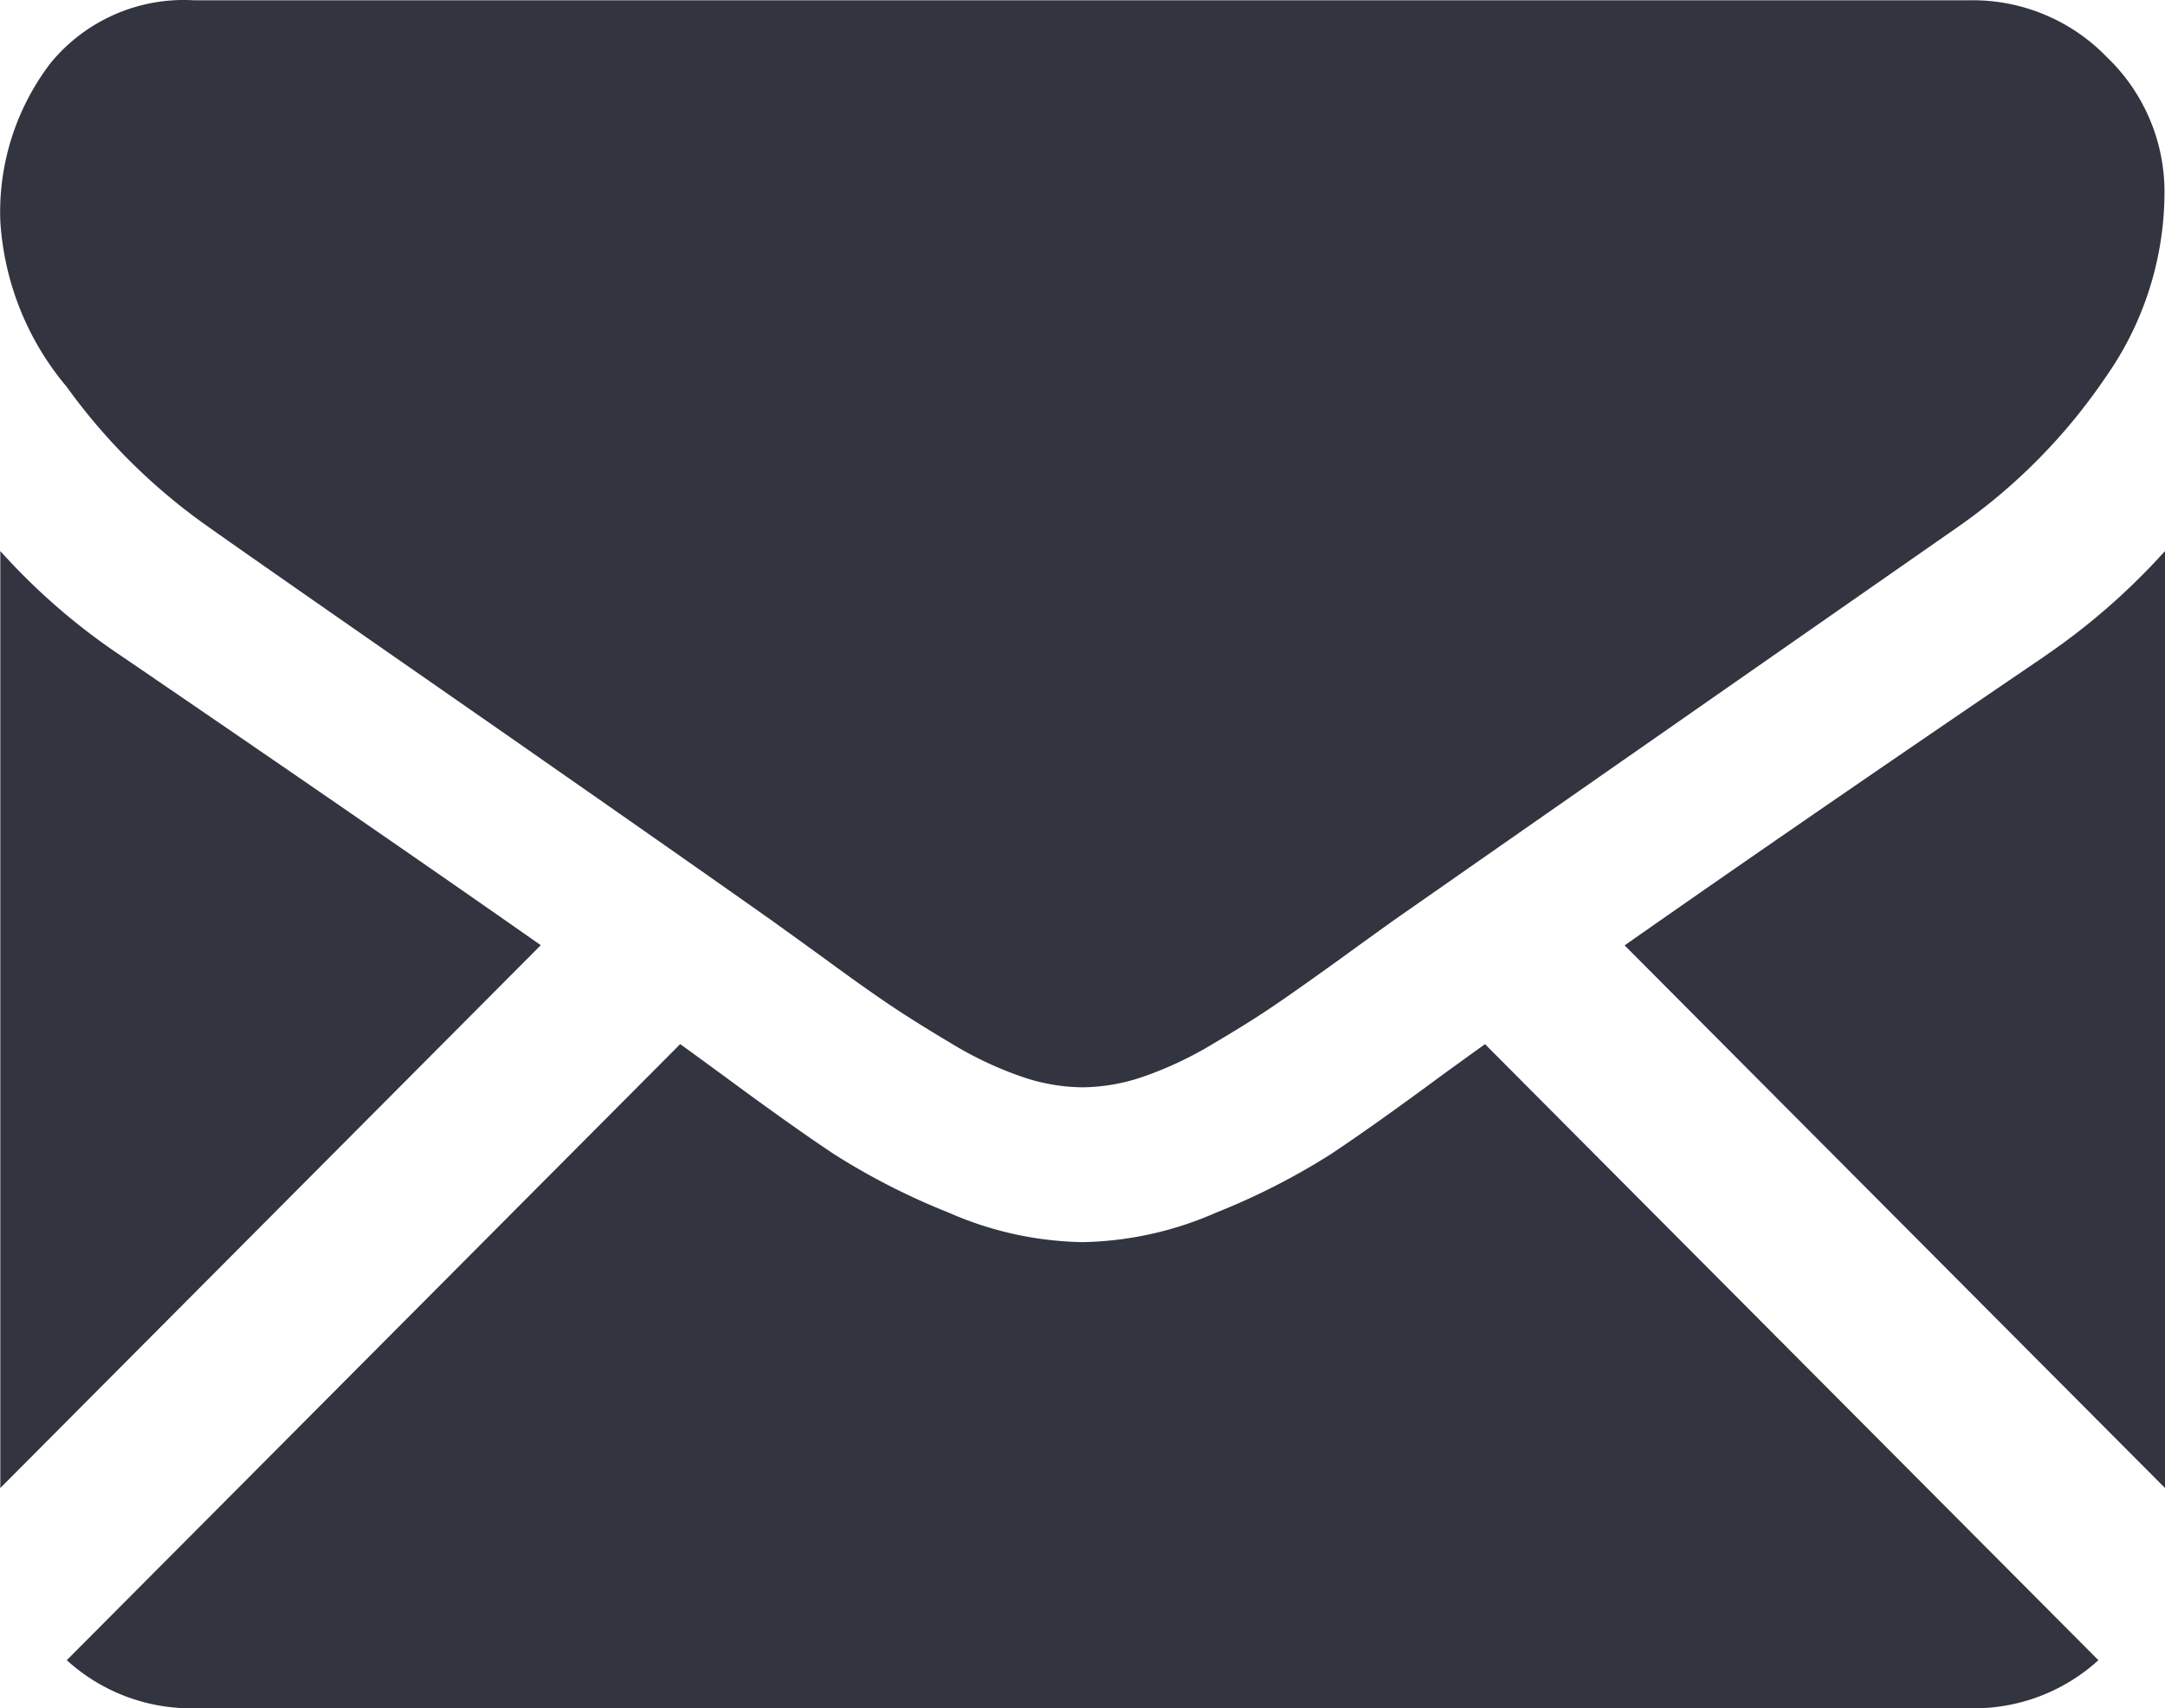 <svg xmlns="http://www.w3.org/2000/svg" viewBox="0 0 50 39.448">
    <defs>
        <style>
            .cls-1{fill:#323440;fill-rule:evenodd}
        </style>
    </defs>
    <path id="black-back-closed-envelope-shape" d="M46.529 39.436a4.264 4.264 0 0 0 2.926-1.111L35.289 24.1c-.34.244-.669.482-.981.708q-1.59 1.175-2.581 1.833a15.916 15.916 0 0 1-2.636 1.344 8.006 8.006 0 0 1-3.07.686h-.056a8.007 8.007 0 0 1-3.068-.683 15.888 15.888 0 0 1-2.636-1.344q-.991-.658-2.581-1.833c-.3-.218-.623-.457-.978-.712L2.535 38.325a4.264 4.264 0 0 0 2.926 1.111zM3.815 15.15A14.8 14.8 0 0 1 1 12.713v21.636l12.482-12.534q-3.747-2.626-9.667-6.665zm44.388 0q-5.7 3.873-9.69 6.669l12.48 12.53V12.713A15.4 15.4 0 0 1 48.2 15.15zM46.529-.005H5.461a3.978 3.978 0 0 0-3.306 1.458A5.666 5.666 0 0 0 1 5.094a6.558 6.558 0 0 0 1.531 3.824A13.86 13.86 0 0 0 5.8 12.152q.948.673 5.722 3.991c1.717 1.194 3.21 2.236 4.494 3.134 1.094.765 2.037 1.428 2.816 1.978.089.063.23.167.417.3l.769.556q.9.662 1.5 1.066t1.451.91a8.427 8.427 0 0 0 1.6.757 4.426 4.426 0 0 0 1.395.252h.056a4.421 4.421 0 0 0 1.395-.252 8.429 8.429 0 0 0 1.6-.757q.851-.5 1.45-.91t1.507-1.065c.313-.228.568-.411.769-.556l.417-.3 2.823-1.97q3.47-2.42 10.234-7.133a13.3 13.3 0 0 0 3.4-3.444 7.428 7.428 0 0 0 1.366-4.23 4.306 4.306 0 0 0-1.325-3.166 4.309 4.309 0 0 0-3.127-1.318z" class="cls-1" transform="translate(-.993 .011)"/>
</svg>
